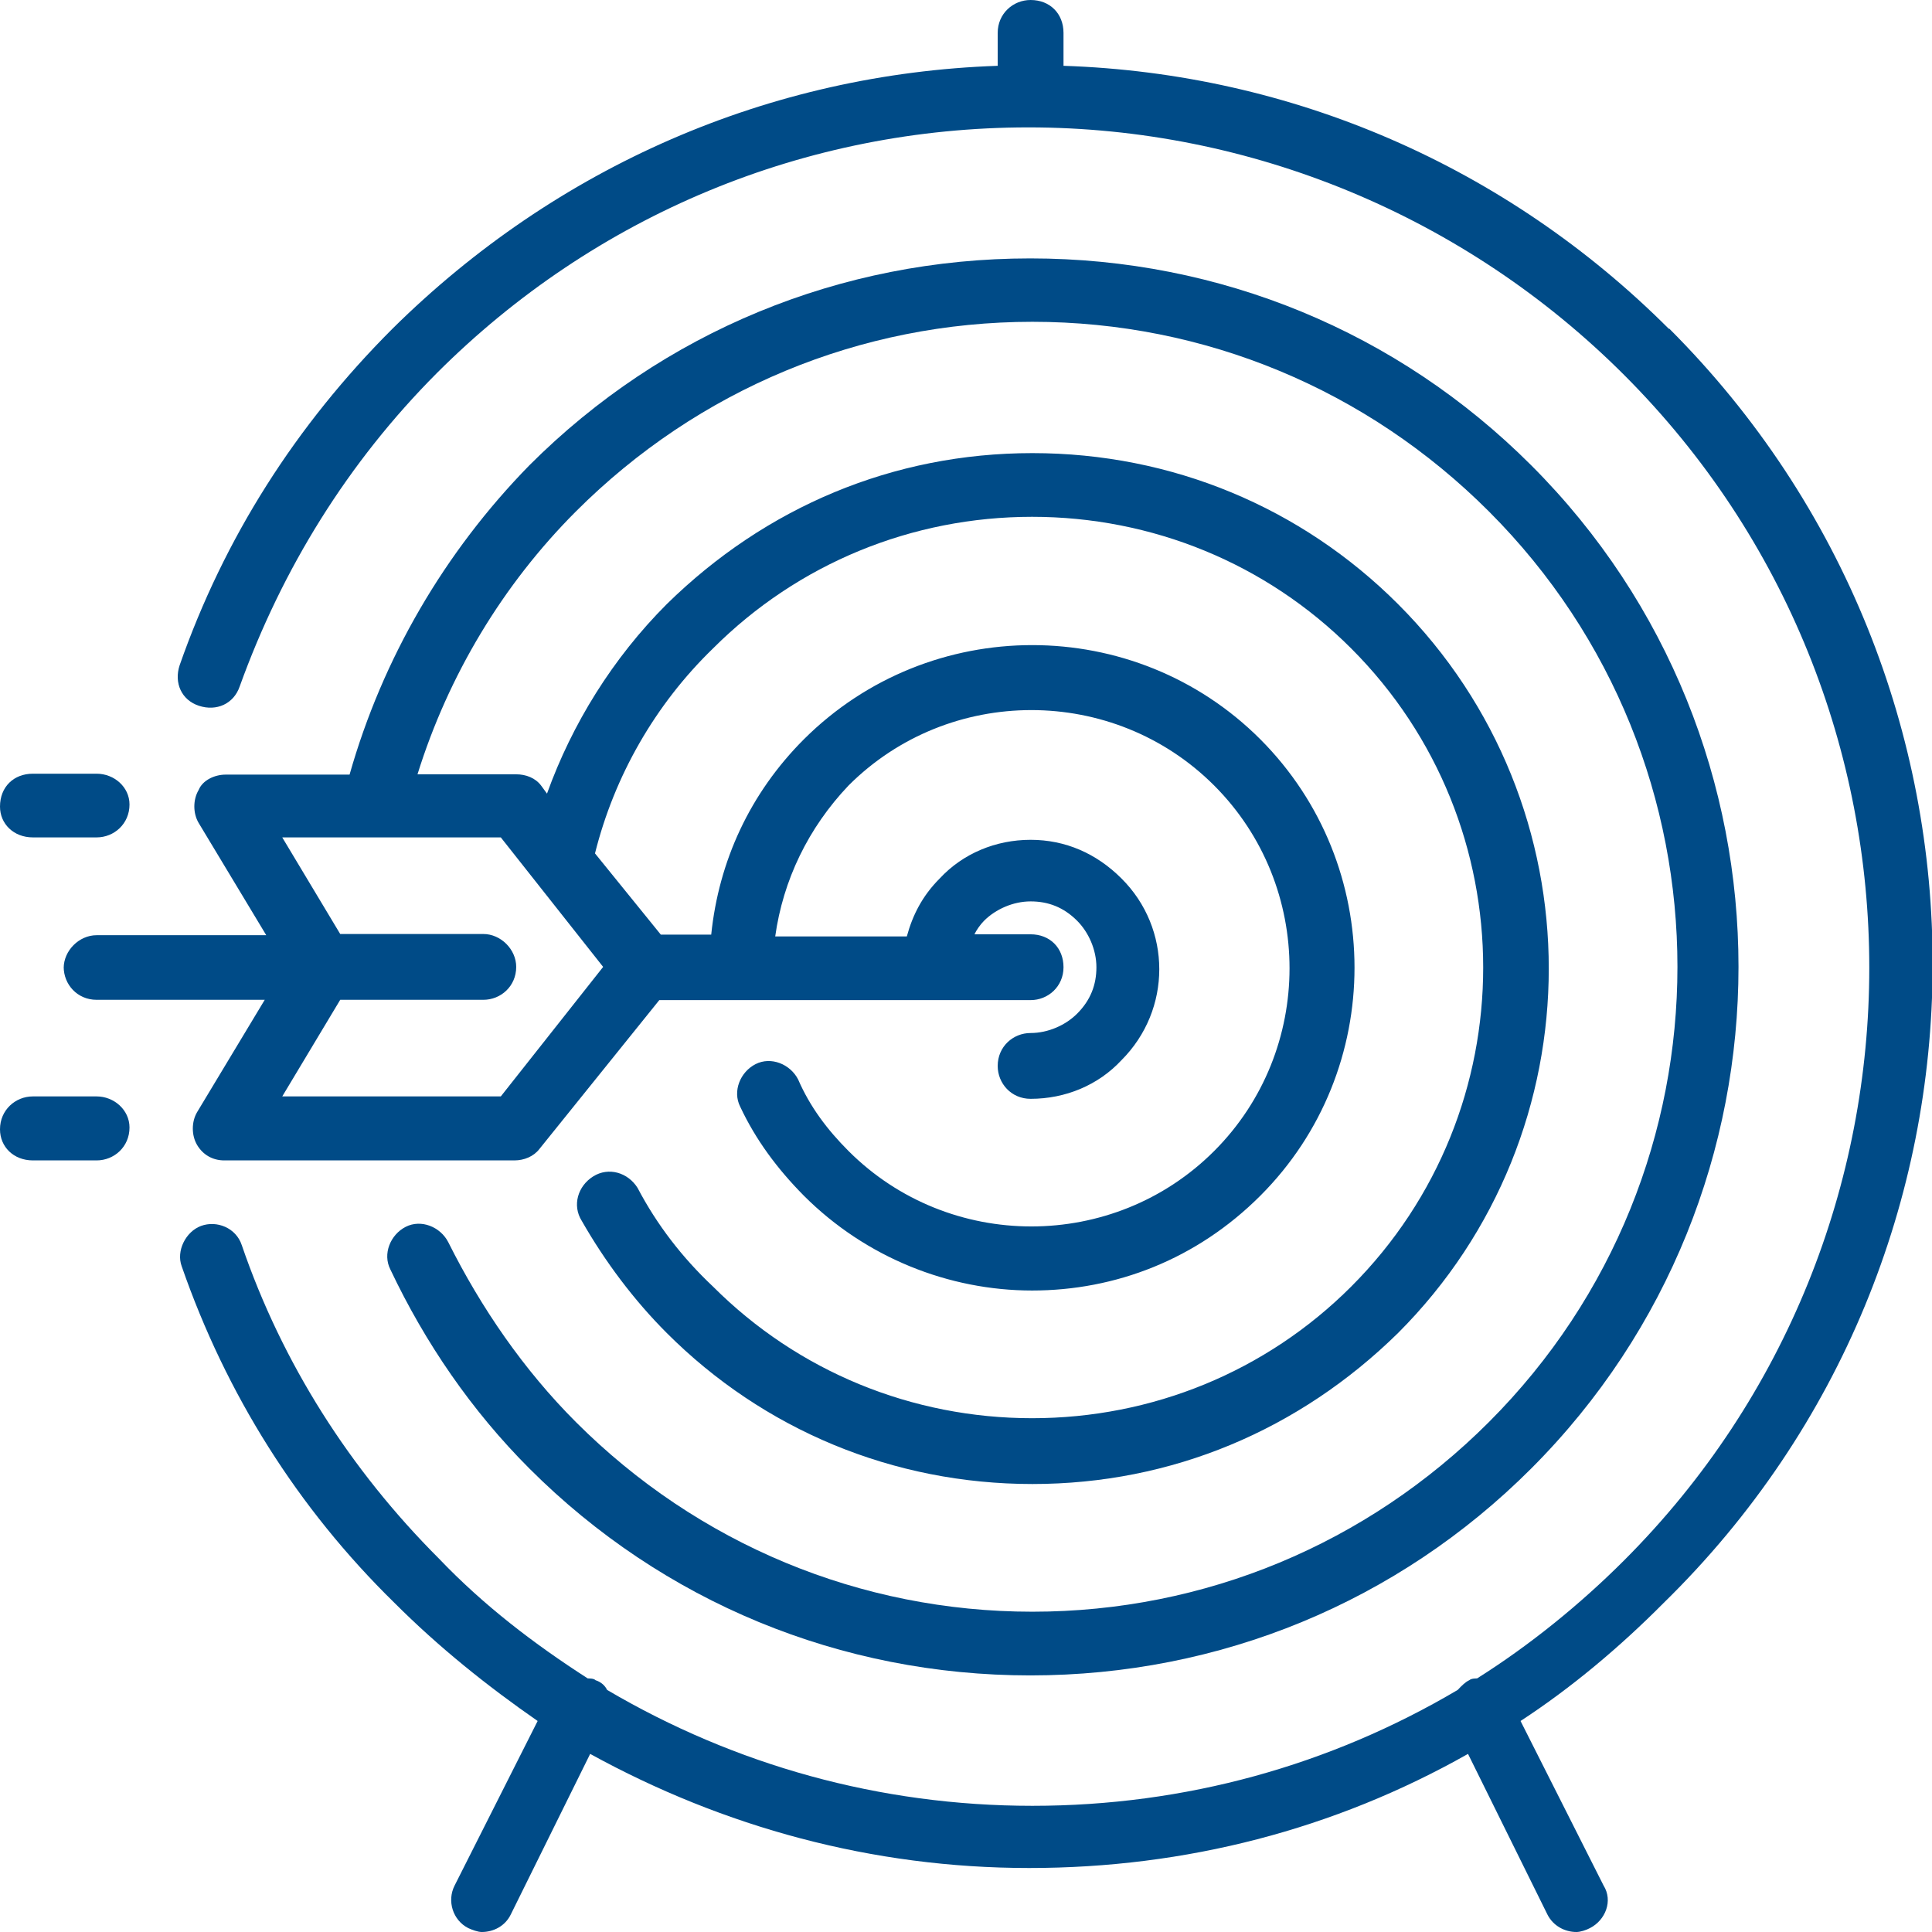 <?xml version="1.0" encoding="UTF-8"?><svg id="Layer_1" xmlns="http://www.w3.org/2000/svg" viewBox="0 0 64 64"><defs><style>.cls-1{fill:#004b87;}</style></defs><path class="cls-1" d="m1.09,27.74h2.11c.58,0,1.09-.45,1.09-1.09,0-.58-.51-1.02-1.09-1.02H1.09C.45,25.63,0,26.07,0,26.72,0,27.29.45,27.74,1.09,27.74Z"/><path class="cls-1" d="m55.28,10.89c-5.38-5.38-12.49-8.46-20.05-8.71v-1.09c0-.64-.45-1.09-1.09-1.09-.58,0-1.09.45-1.09,1.09v1.09c-7.56.26-14.61,3.33-20.05,8.71-3.2,3.2-5.57,6.92-7.05,11.15-.19.58.06,1.15.64,1.34s1.15-.06,1.35-.64c1.41-3.91,3.59-7.43,6.53-10.38,5.25-5.25,12.23-8.14,19.6-8.14s14.48,2.95,19.73,8.2c10.83,10.83,10.83,28.44,0,39.27-1.47,1.47-3.14,2.82-4.87,3.91-.06,0-.19,0-.26.06-.13.06-.26.19-.38.32-4.23,2.5-9.03,3.84-14.09,3.84s-9.86-1.35-14.09-3.84c-.06-.13-.19-.26-.38-.32-.06-.06-.19-.06-.26-.06-1.79-1.15-3.46-2.43-4.93-3.97-2.95-2.95-5.19-6.47-6.53-10.38-.19-.58-.83-.83-1.35-.64-.51.19-.83.83-.64,1.34,1.47,4.23,3.84,8.01,7.05,11.15,1.47,1.47,3.07,2.75,4.74,3.91l-2.75,5.45c-.26.51-.06,1.15.45,1.41.13.06.32.13.45.13.38,0,.77-.19.96-.58l2.63-5.32c4.42,2.43,9.35,3.78,14.54,3.78s10.12-1.28,14.54-3.78l2.63,5.32c.19.38.58.58.96.58.13,0,.32-.06.45-.13.51-.26.77-.9.45-1.41l-2.75-5.45c1.67-1.09,3.27-2.43,4.74-3.91,11.85-11.59,11.85-30.55.19-42.21Z"/><path class="cls-1" d="m2.11,32.03c0,.58.45,1.09,1.09,1.09h5.57l-2.24,3.72c-.19.32-.19.77,0,1.09.19.32.51.51.9.51h9.61c.32,0,.64-.13.83-.38l3.97-4.93h12.3c.58,0,1.09-.45,1.09-1.09s-.45-1.09-1.09-1.09h-1.86c.06-.13.19-.32.32-.45.38-.38.96-.64,1.54-.64s1.09.19,1.54.64c.38.38.64.96.64,1.54s-.19,1.09-.64,1.54c-.38.38-.96.64-1.54.64s-1.09.45-1.09,1.09c0,.58.45,1.09,1.09,1.09,1.15,0,2.24-.45,3.01-1.28,1.67-1.67,1.67-4.36,0-6.02-.83-.83-1.86-1.28-3.01-1.28s-2.24.45-3.01,1.28c-.58.58-.9,1.22-1.09,1.92h-4.36c.26-1.86,1.09-3.59,2.43-5,3.33-3.33,8.78-3.33,12.11,0,3.33,3.33,3.33,8.78,0,12.11-3.33,3.33-8.78,3.33-12.11,0-.71-.71-1.28-1.47-1.67-2.37-.26-.51-.9-.77-1.41-.51-.51.26-.77.9-.51,1.41.51,1.09,1.22,2.05,2.11,2.95,2.05,2.05,4.8,3.14,7.56,3.14s5.45-1.03,7.56-3.14c4.16-4.16,4.16-10.95,0-15.12-4.16-4.16-10.95-4.16-15.12,0-1.79,1.79-2.82,4.04-3.07,6.47h-1.67l-2.18-2.69c.64-2.56,1.99-4.93,3.91-6.79,2.82-2.82,6.6-4.36,10.57-4.36s7.75,1.54,10.57,4.36c5.83,5.83,5.83,15.31,0,21.14-2.82,2.82-6.6,4.36-10.57,4.36s-7.75-1.54-10.57-4.36c-1.02-.96-1.86-2.05-2.5-3.27-.32-.51-.96-.7-1.47-.38-.51.32-.7.96-.38,1.47.77,1.35,1.73,2.63,2.82,3.72,3.2,3.2,7.49,5,12.11,5s8.84-1.79,12.11-5c6.66-6.66,6.66-17.49,0-24.15-3.2-3.2-7.49-5-12.11-5s-8.84,1.79-12.11,5c-1.79,1.79-3.14,3.97-3.97,6.28l-.19-.26c-.19-.26-.51-.38-.83-.38h-3.27c1.02-3.27,2.82-6.28,5.25-8.71,4.04-4.04,9.42-6.28,15.12-6.28s11.08,2.24,15.12,6.28c8.33,8.33,8.33,21.84,0,30.17-4.04,4.04-9.42,6.28-15.12,6.28s-11.08-2.24-15.12-6.28c-1.73-1.73-3.14-3.78-4.23-5.96-.26-.51-.9-.77-1.41-.51-.51.26-.77.9-.51,1.41,1.15,2.43,2.69,4.68,4.61,6.6,4.42,4.42,10.31,6.85,16.59,6.85s12.17-2.43,16.59-6.85c9.16-9.16,9.16-24.09,0-33.24-4.42-4.42-10.31-6.85-16.59-6.85s-12.17,2.43-16.59,6.85c-2.82,2.88-4.87,6.41-5.96,10.25h-4.1c-.38,0-.77.19-.9.51-.19.32-.19.77,0,1.09l2.24,3.72H3.2c-.58,0-1.09.51-1.09,1.09Zm13.9-1.09h-4.74l-1.92-3.2h7.24l3.39,4.29-3.39,4.29h-7.24l1.92-3.2h4.74c.58,0,1.09-.45,1.09-1.09,0-.58-.51-1.09-1.09-1.09Z"/><path class="cls-1" d="m3.2,36.32H1.09C.51,36.32,0,36.77,0,37.41c0,.58.45,1.03,1.09,1.03h2.11c.58,0,1.09-.45,1.09-1.09,0-.58-.51-1.03-1.09-1.03Z"/></svg>